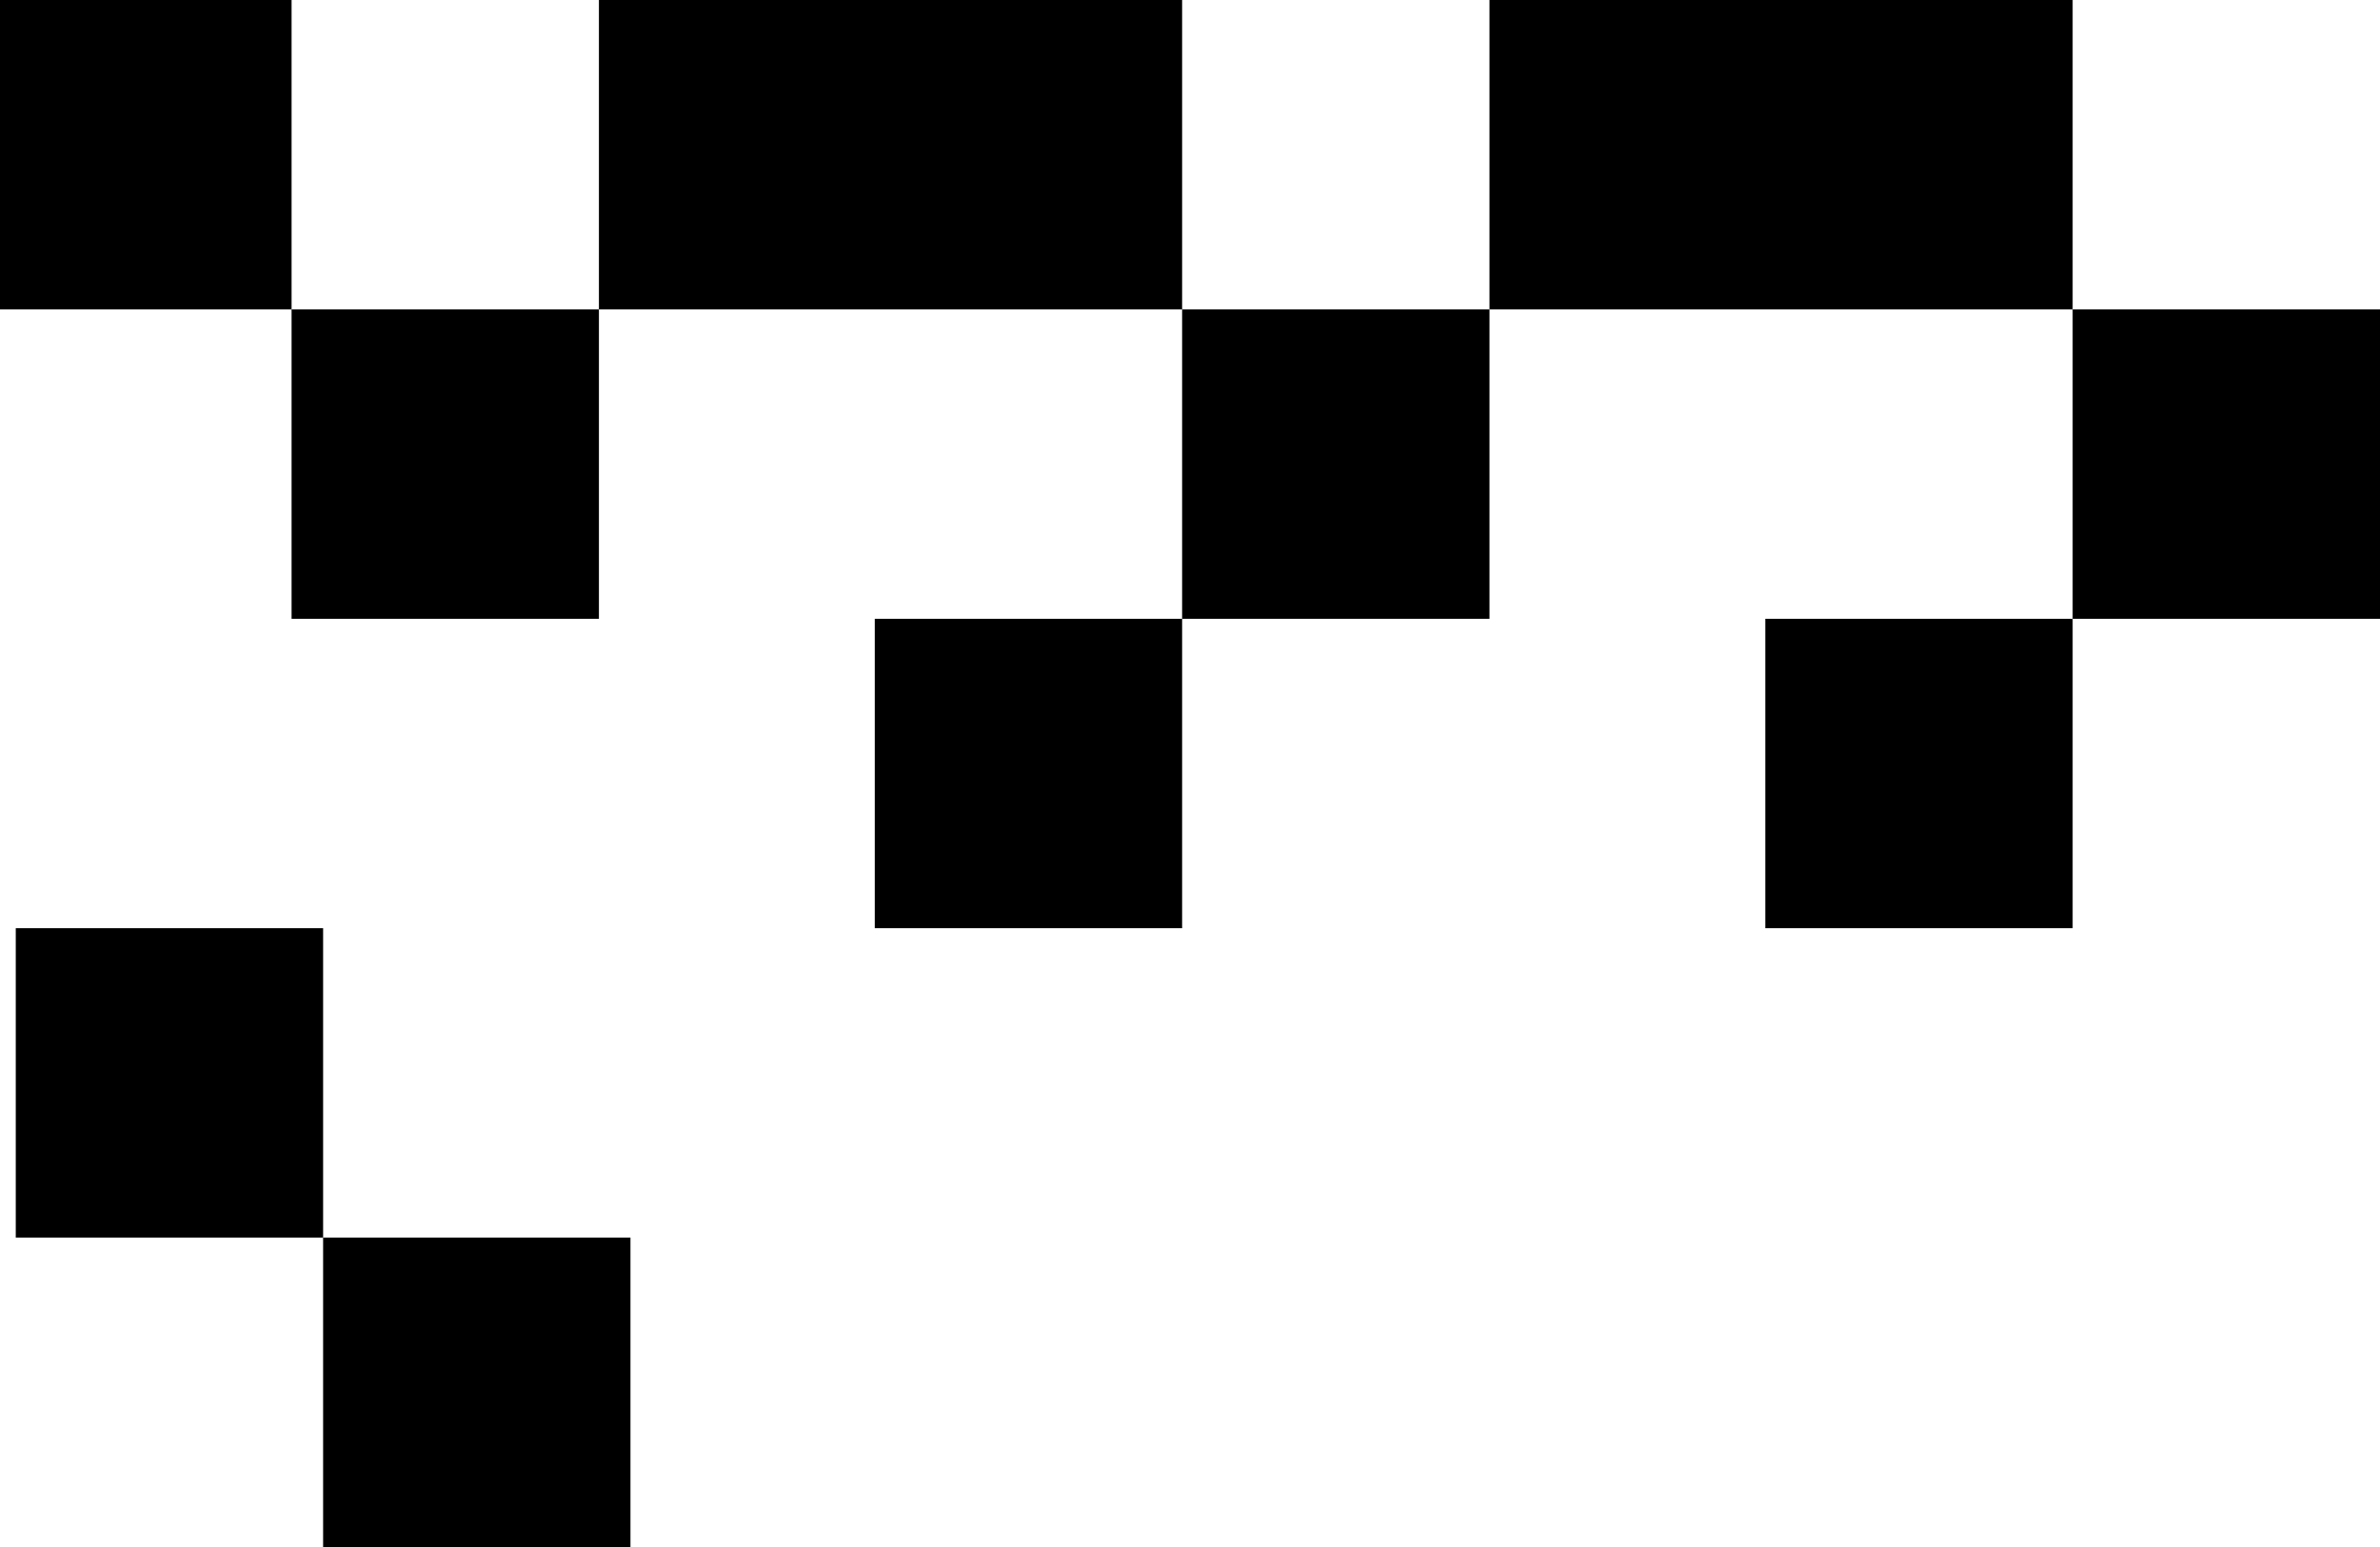 <svg viewBox="0 0 80 52" height="52" width="80" version="1.1" fill="none" xmlns:xlink="http://www.w3.org/1999/xlink" xmlns="http://www.w3.org/2000/svg"><g><g><rect fill-opacity="1" fill="#000000" rx="0" height="10.4" width="9.801" y="0" x="0"></rect></g><g><rect fill-opacity="1" fill="#000000" rx="0" height="10.4" width="10.331" y="31.2" x="0.53"></rect></g><g><rect fill-opacity="1" fill="#000000" rx="0" height="10.4" width="10.331" y="41.6" x="10.861"></rect></g><g><rect fill-opacity="1" fill="#000000" rx="0" height="10.4" width="10.331" y="20.8" x="29.404"></rect></g><g><rect fill-opacity="1" fill="#000000" rx="0" height="10.4" width="10.331" y="20.8" x="59.338"></rect></g><g><rect fill-opacity="1" fill="#000000" rx="0" height="10.4" width="10.331" y="10.4" x="9.801"></rect></g><g><rect fill-opacity="1" fill="#000000" rx="0" height="10.4" width="10.331" y="10.4" x="39.735"></rect></g><g><rect fill-opacity="1" fill="#000000" rx="0" height="10.4" width="10.331" y="10.4" x="69.669"></rect></g><g><rect fill-opacity="1" fill="#000000" rx="0" height="10.4" width="19.603" y="0" x="20.132"></rect></g><g><rect fill-opacity="1" fill="#000000" rx="0" height="10.4" width="19.603" y="0" x="50.066"></rect></g></g></svg>